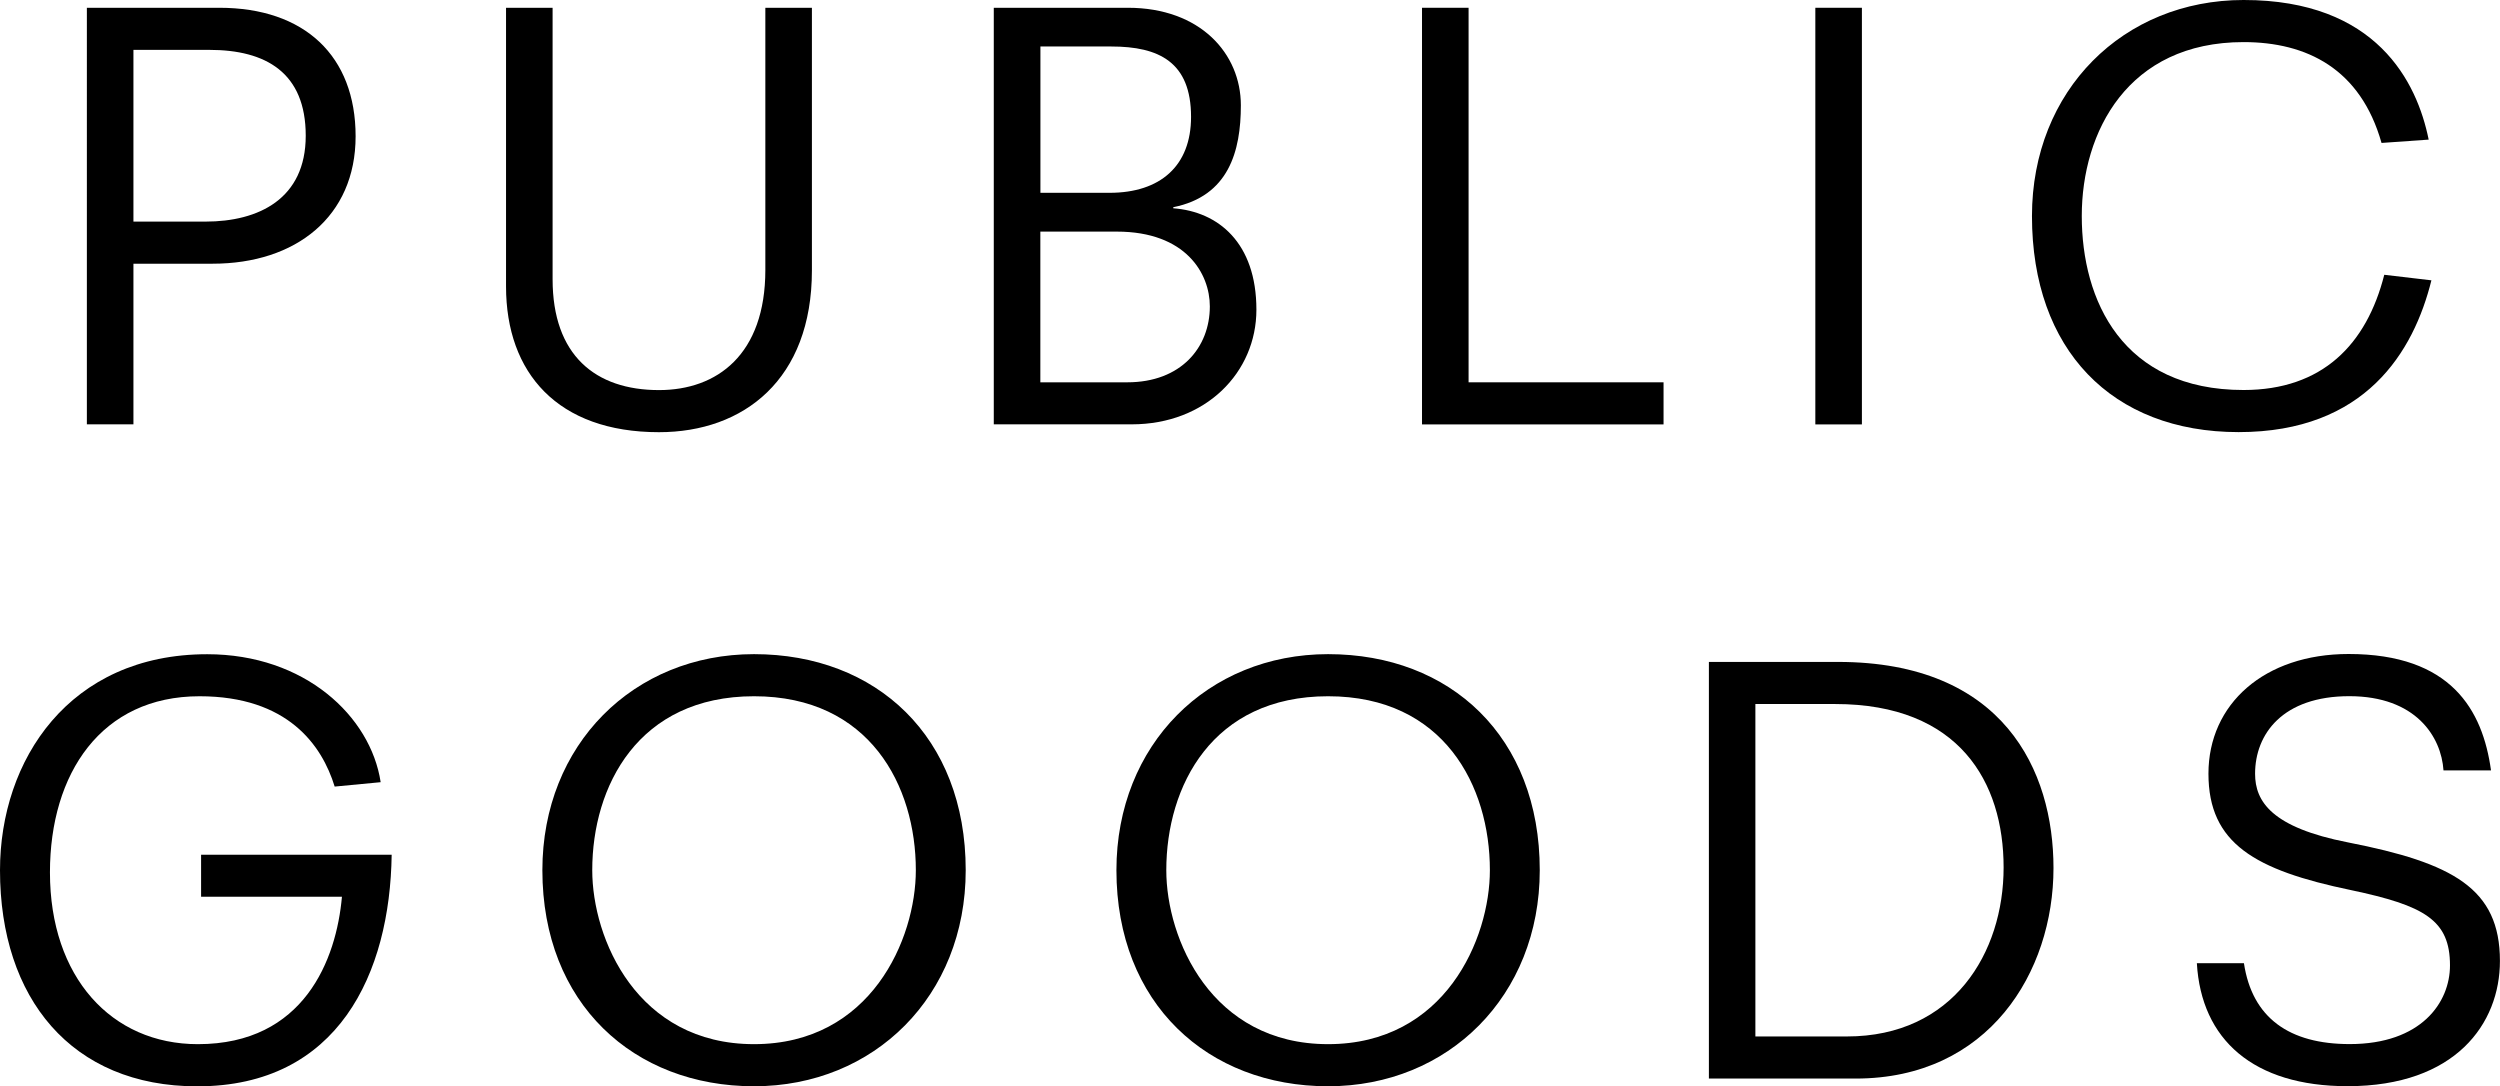 <?xml version="1.0" encoding="UTF-8"?> <svg xmlns="http://www.w3.org/2000/svg" id="Layer_2" viewBox="0 0 347.36 150.93"><g id="_層_1"><g><path d="M12.07,1.08H30.47c11.86,0,18.94,6.7,18.94,17.86s-8.31,17.7-19.86,17.7h-11.01v22.32h-6.47V1.08h0ZM28.55,30.79c7.39,0,13.93-3.16,13.93-11.93s-5.54-11.93-13.39-11.93h-10.55V30.79h10.01Z"></path><path d="M70.31,1.08h6.47V38.8c0,10.55,5.93,15.4,14.78,15.4,8.08,0,14.78-4.93,14.78-16.7V1.08h6.47V37.57c0,15.16-9.47,22.48-21.25,22.48-14.09,0-21.25-8.24-21.25-20.25V1.08h0Z"></path><path d="M138.08,1.08h18.63c10.09,0,15.7,6.39,15.7,13.55,0,6.39-1.69,12.62-9.39,14.16v.15c6.23,.46,11.55,4.77,11.55,14.09,0,8.7-7.01,15.93-17.32,15.93h-19.17V1.08h0Zm16.09,25.71c7.08,0,11.32-3.77,11.32-10.55,0-7.62-4.47-9.78-11.08-9.78h-9.85V26.79h9.62Zm2.46,26.33c7.47,0,11.47-4.85,11.47-10.55,0-4.54-3.31-10.39-12.93-10.39h-10.62v20.94h12.08Z"></path><polygon points="197.58 1.08 204.05 1.08 204.05 53.12 231.14 53.12 231.14 58.97 197.58 58.97 197.58 1.08 197.58 1.08"></polygon><polygon points="252.23 1.08 258.7 1.08 258.7 58.97 252.23 58.97 252.23 1.08 252.23 1.08"></polygon><path d="M330.9,19.86c-2.92-10.31-10.39-14.01-19.17-14.01-16.09,0-22.48,12.47-22.48,24.17s5.62,24.17,22.48,24.17c10.93,0,17.09-6.31,19.55-16.01l6.55,.77c-2.47,9.93-9.16,21.09-26.79,21.09s-28.71-11.47-28.71-30.02c0-17.47,12.7-30.02,29.41-30.02,18.47,0,24.09,11.39,25.71,19.4l-6.54,.46h0Z"></path><path d="M27.94,118.76h26.48c-.23,16.47-7.39,32.18-27.02,32.18-17.47,0-27.4-12.24-27.4-30.02,0-15.32,9.62-30.02,28.79-30.02,13.55,0,22.71,8.62,24.1,17.78l-6.39,.61c-1.77-5.77-6.54-12.55-18.78-12.55-13.63,0-20.78,10.7-20.78,24.48,0,14.55,8.54,23.86,20.55,23.86,14.78,0,19.25-11.78,20.02-20.48H27.94v-5.85h0Z"></path><path d="M104.77,90.89c17.01,0,29.41,11.47,29.41,30.02,0,17.47-12.7,30.02-29.41,30.02s-29.41-11.47-29.41-30.02c0-17.48,12.7-30.02,29.41-30.02h0Zm0,5.85c-16.09,0-22.48,12.47-22.48,24.17,0,9.54,6.23,24.17,22.48,24.17s22.48-14.63,22.48-24.17c0-11.7-6.39-24.17-22.48-24.17h0Z"></path><path d="M184.53,90.89c17.01,0,29.41,11.47,29.41,30.02,0,17.47-12.7,30.02-29.41,30.02s-29.41-11.47-29.41-30.02c0-17.48,12.7-30.02,29.41-30.02h0Zm0,5.85c-16.09,0-22.48,12.47-22.48,24.17,0,9.54,6.24,24.17,22.48,24.17s22.48-14.63,22.48-24.17c0-11.7-6.39-24.17-22.48-24.17h0Z"></path><path d="M255.38,91.97c23.01,0,29.94,15.09,29.94,28.64,0,14.47-9.01,29.25-27.48,29.25h-20.4v-57.89h17.94Zm-11.47,52.04h12.7c14.78,0,21.78-11.62,21.78-23.48s-6.16-22.71-23.4-22.71h-11.09v46.19h0Z"></path><path d="M339.51,107.05c-.31-4.7-3.85-10.32-13.09-10.32s-13.09,5.24-13.09,10.78c0,3.85,2.31,7.47,12.93,9.54,14.55,2.85,21.09,6.39,21.09,16.47,0,8.7-6.16,17.4-21.17,17.4-13.09,0-20.33-6.47-20.94-17.09h6.54c1.15,7.62,6.31,11.24,14.7,11.24,9.93,0,13.93-5.77,13.93-10.93,0-6.31-3.54-8.31-13.78-10.47-13.32-2.77-19.78-6.47-19.78-16.17s7.78-16.63,19.47-16.63c14.24,0,18.63,7.77,19.79,16.17h-6.62Z"></path></g></g></svg> 